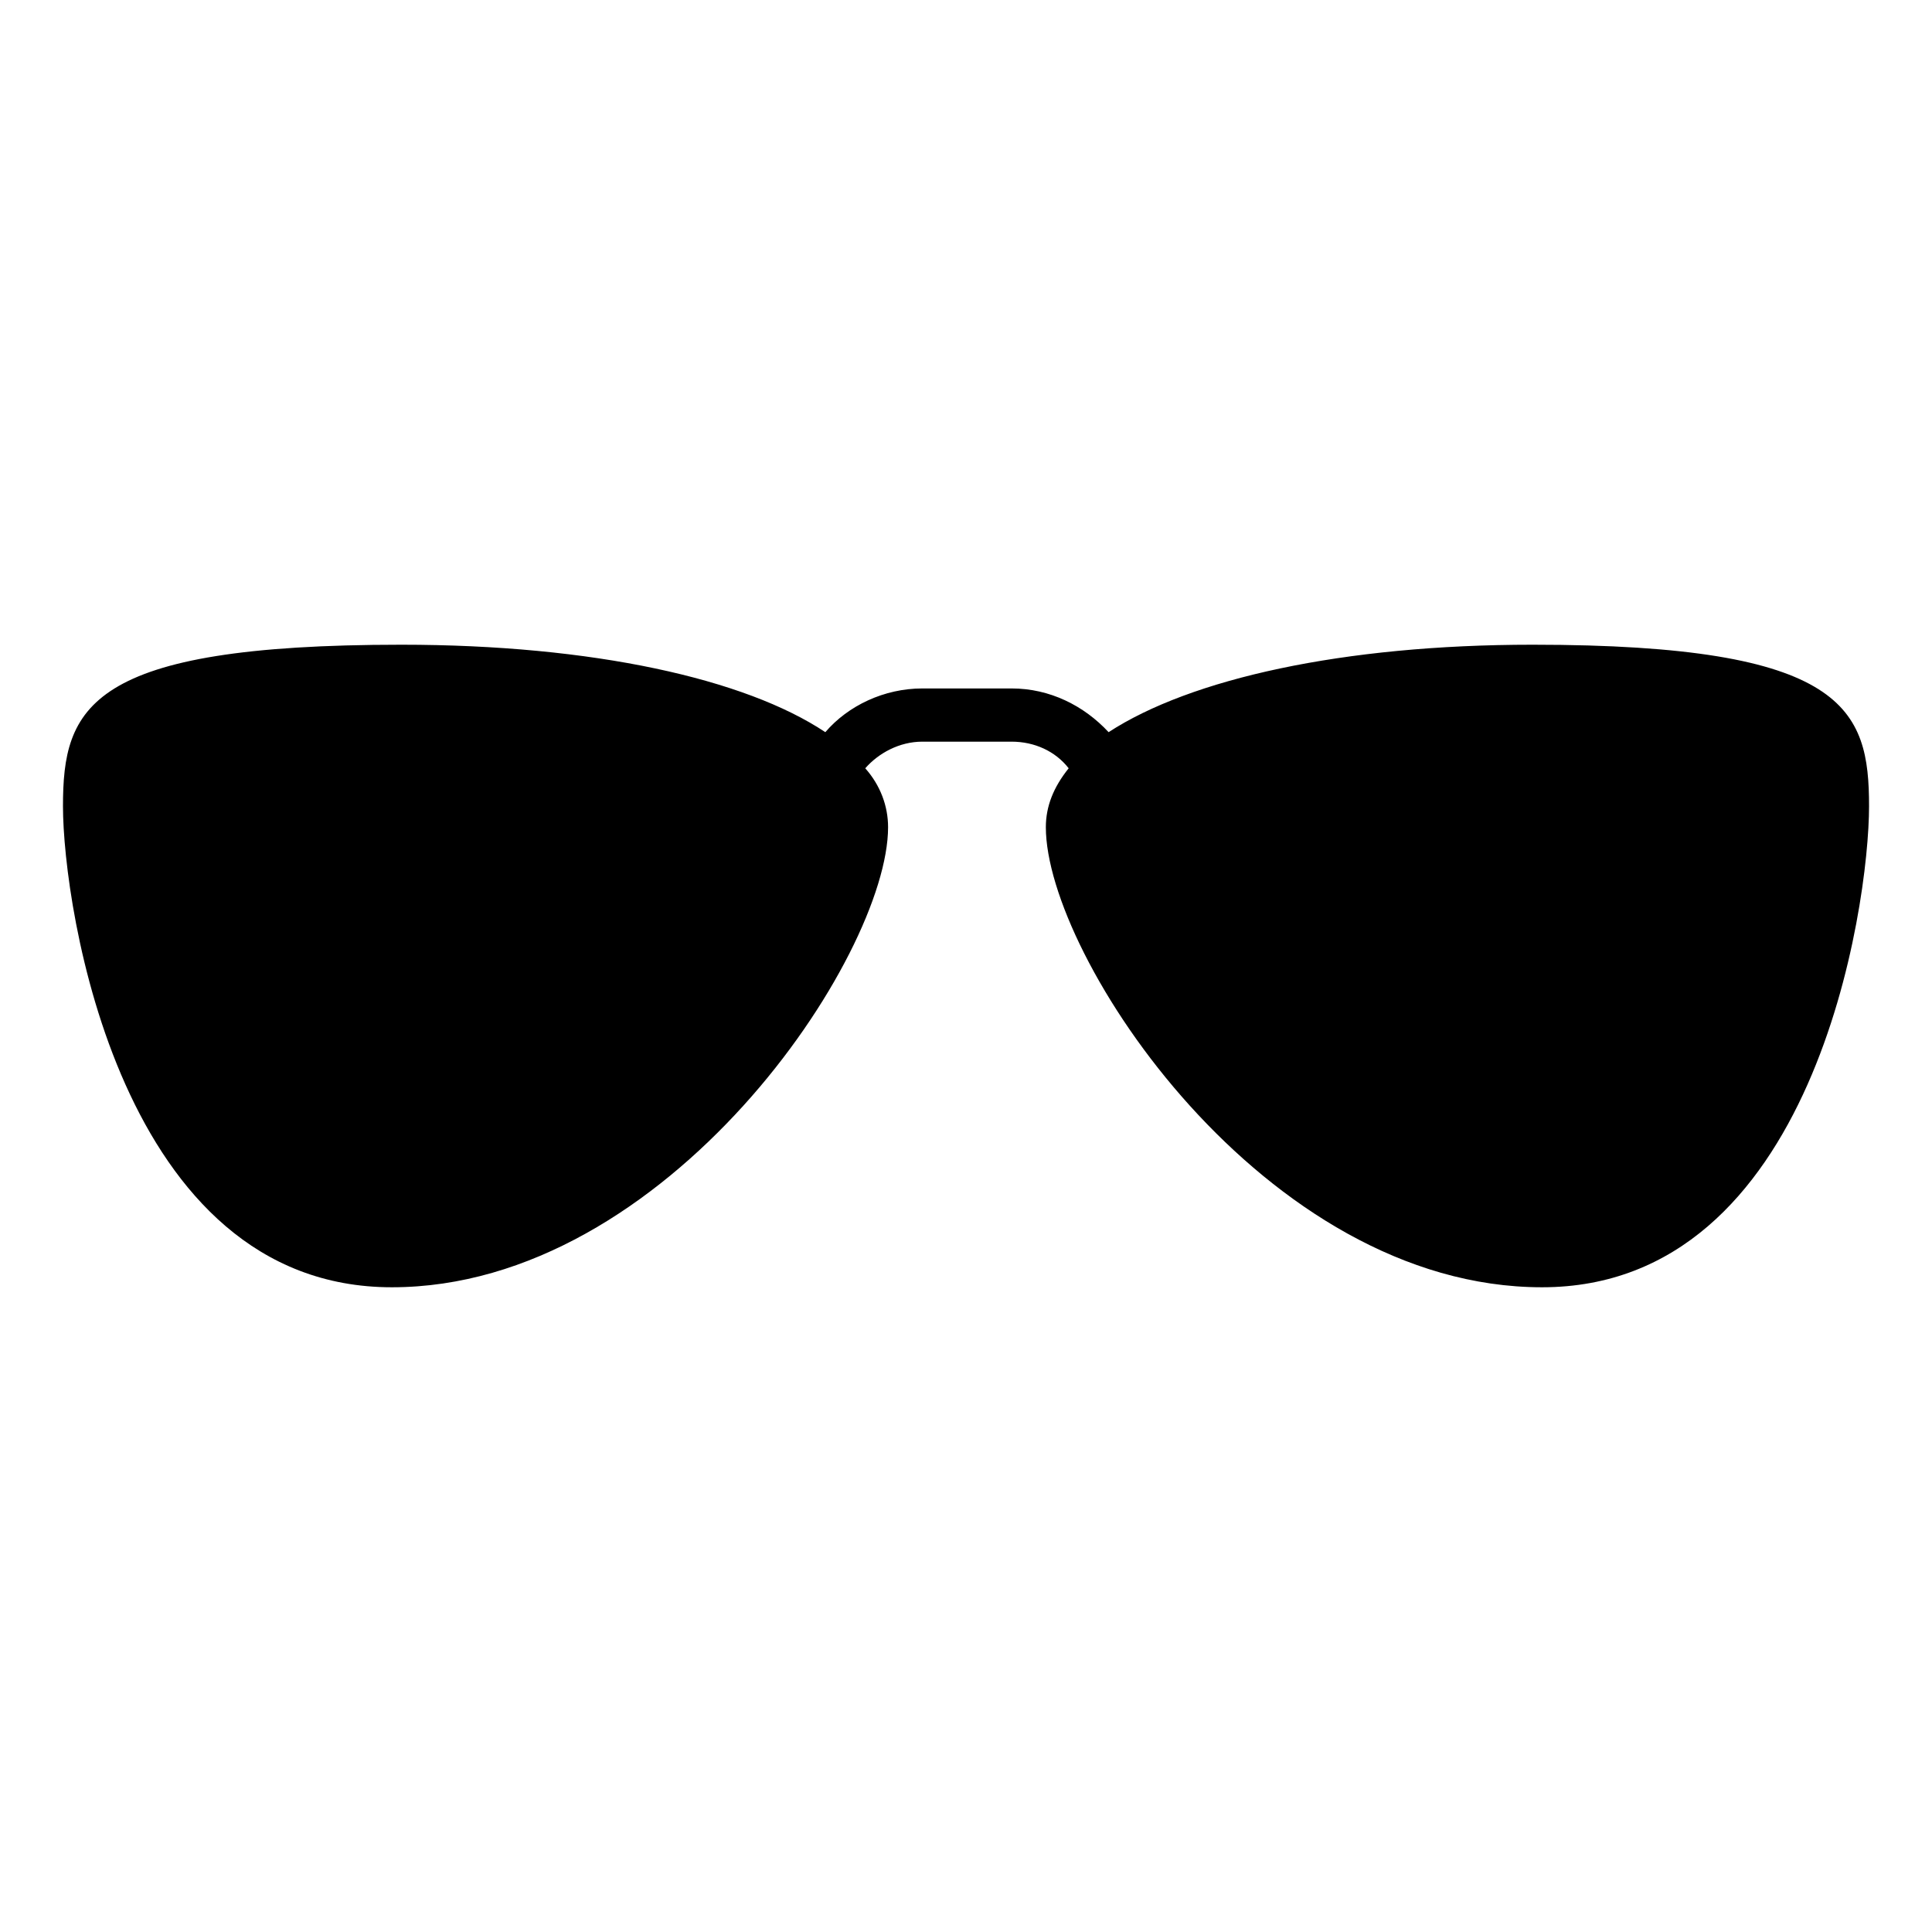 <?xml version="1.0" encoding="UTF-8"?>
<!-- Uploaded to: ICON Repo, www.iconrepo.com, Generator: ICON Repo Mixer Tools -->
<svg fill="#000000" width="800px" height="800px" version="1.1" viewBox="144 144 512 512" xmlns="http://www.w3.org/2000/svg">
 <path d="m247.85 485.14c73.051 0 131.5-87.664 131.5-121.92 0-5.543-2.016-11.082-6.047-15.617 3.527-4.031 9.07-7.055 15.113-7.055h23.68c6.047 0 11.586 2.519 15.113 7.055-4.031 5.039-6.047 10.078-6.047 15.617 0 34.258 57.938 121.92 131.5 121.92 72.043 0 86.656-100.76 86.656-127.46 0-25.695-6.047-42.824-89.176-42.824-50.383 0-90.688 9.07-112.35 23.176-6.551-7.055-15.617-11.586-25.695-11.586h-23.68c-10.078 0-19.648 4.535-25.695 11.586-21.16-14.105-61.465-23.176-112.35-23.176-83.129 0-89.68 16.625-89.68 42.824 0 26.703 15.117 127.46 87.16 127.46z"/>
</svg>